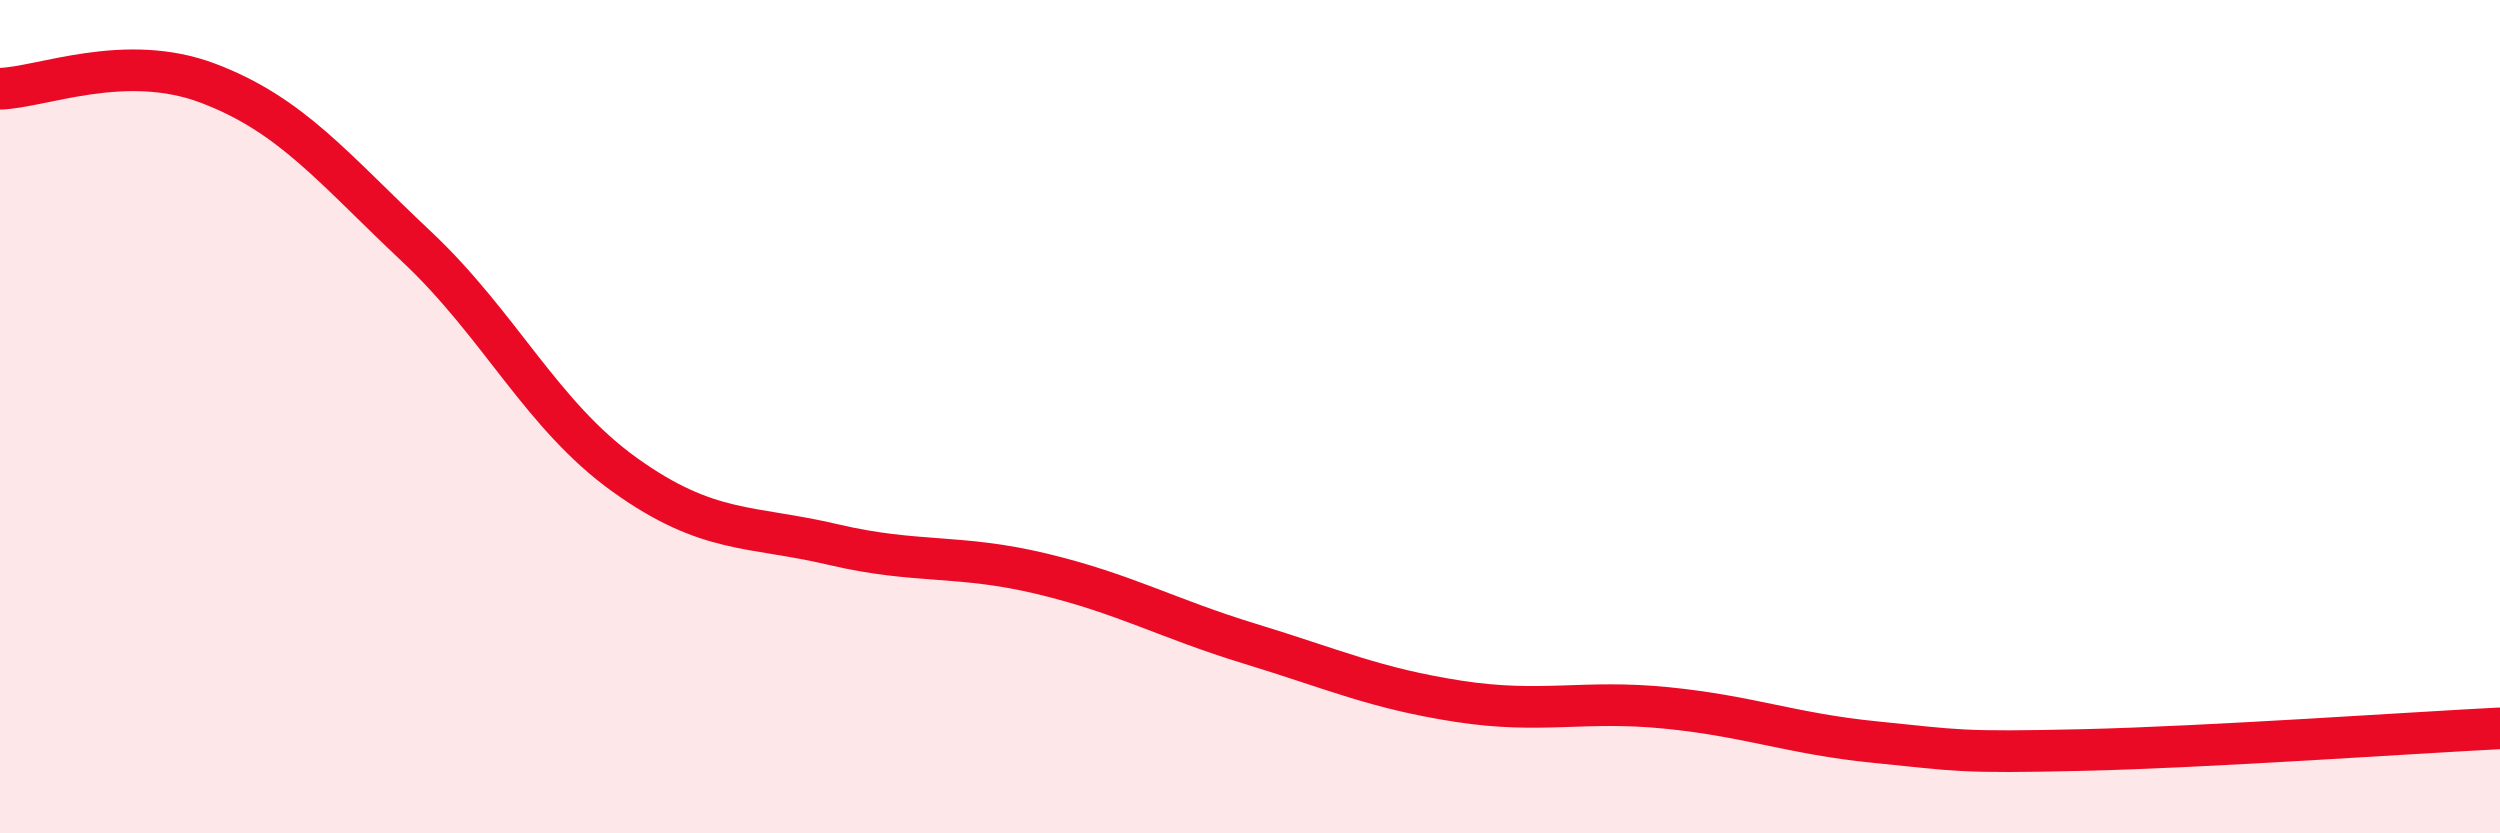 
    <svg width="60" height="20" viewBox="0 0 60 20" xmlns="http://www.w3.org/2000/svg">
      <path
        d="M 0,2.13 C 1,2.1 3,1.24 5,2 C 7,2.76 8,4.04 10,5.92 C 12,7.8 13,9.97 15,11.4 C 17,12.83 18,12.6 20,13.07 C 22,13.54 23,13.29 25,13.77 C 27,14.25 28,14.84 30,15.45 C 32,16.06 33,16.52 35,16.83 C 37,17.14 38,16.79 40,16.99 C 42,17.19 43,17.61 45,17.81 C 47,18.01 47,18.07 50,18 C 53,17.93 58,17.58 60,17.48L60 20L0 20Z"
        fill="#EB0A25"
        opacity="0.1"
        stroke-linecap="round"
        stroke-linejoin="round"
      />
      <path
        d="M 0,2.13 C 1,2.1 3,1.24 5,2 C 7,2.76 8,4.04 10,5.92 C 12,7.8 13,9.97 15,11.4 C 17,12.83 18,12.6 20,13.07 C 22,13.54 23,13.29 25,13.77 C 27,14.25 28,14.84 30,15.45 C 32,16.06 33,16.52 35,16.83 C 37,17.14 38,16.79 40,16.99 C 42,17.19 43,17.61 45,17.81 C 47,18.01 47,18.07 50,18 C 53,17.93 58,17.58 60,17.48"
        stroke="#EB0A25"
        stroke-width="1"
        fill="none"
        stroke-linecap="round"
        stroke-linejoin="round"
      />
    </svg>
  